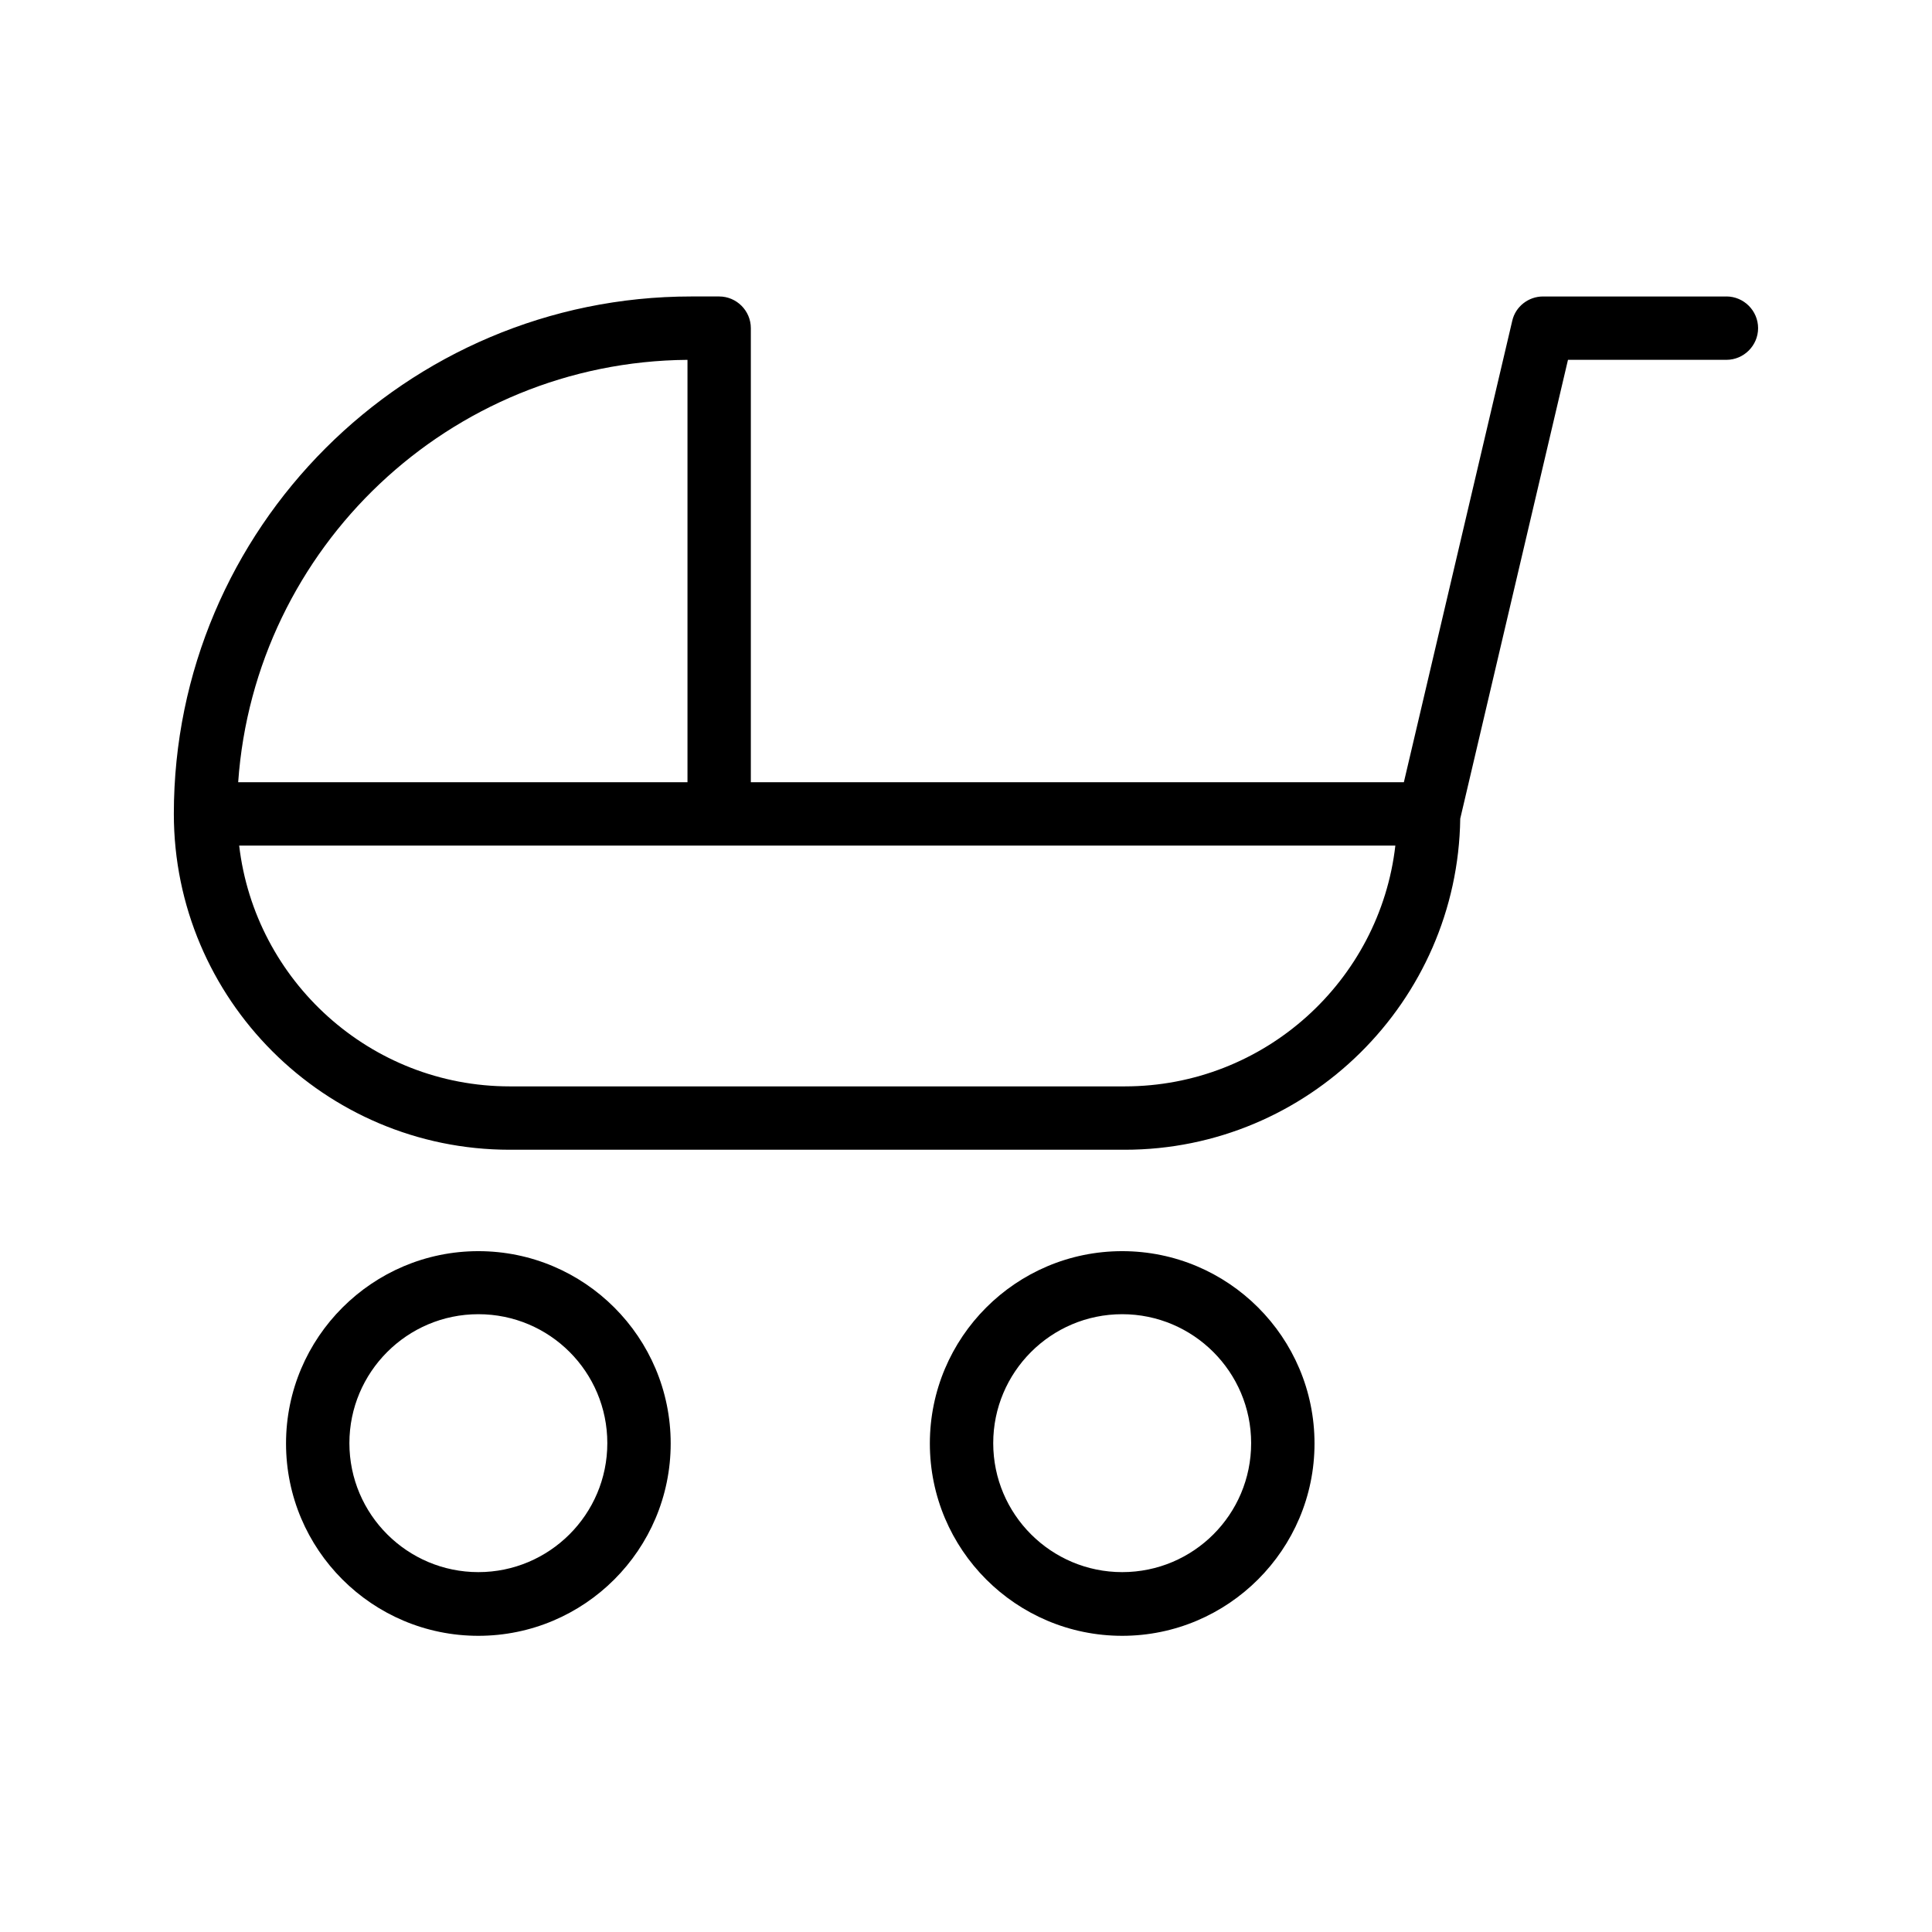 <?xml version="1.0" encoding="UTF-8"?>
<!-- Uploaded to: ICON Repo, www.iconrepo.com, Generator: ICON Repo Mixer Tools -->
<svg fill="#000000" width="800px" height="800px" version="1.1" viewBox="144 144 512 512" xmlns="http://www.w3.org/2000/svg">
 <g>
  <path d="m270.77 475.57c-28.047 0-50.969 22.84-50.969 50.969 0 28.129 22.84 50.969 50.969 50.969 28.129 0 50.969-22.84 50.969-50.969 0-28.129-22.836-50.969-50.969-50.969zm0 85.059c-18.809 0-34.176-15.281-34.176-34.176 0-18.809 15.281-34.176 34.176-34.176s34.176 15.281 34.176 34.176-15.363 34.176-34.176 34.176z"/>
  <path d="m441.39 475.57c-28.129 0-50.969 22.84-50.969 50.969 0 28.129 22.84 50.969 50.969 50.969 28.047 0 50.969-22.84 50.969-50.969 0-28.129-22.84-50.969-50.969-50.969zm0 85.059c-18.809 0-34.176-15.281-34.176-34.176 0-18.809 15.281-34.176 34.176-34.176 18.809 0 34.176 15.281 34.176 34.176s-15.281 34.176-34.176 34.176z"/>
  <path d="m601.52 222.57h-48.617c-3.863 0-7.305 2.688-8.145 6.465l-28.719 122.26h-173.06v-120.33c0-4.617-3.777-8.398-8.398-8.398h-7.391c-75.57 0.004-137.12 61.469-137.12 137.12 0 49.039 39.887 89.008 89.008 89.008h162.98c48.617 0 88.25-39.297 88.922-87.746l28.551-121.59h41.984c4.617 0 8.398-3.777 8.398-8.398-0.004-4.617-3.781-8.395-8.398-8.395zm-275.33 16.793v111.93h-119.07c4.363-62.137 56.004-111.43 119.07-111.93zm115.88 192.54h-162.98c-36.945 0-67.512-27.961-71.707-63.816h306.4c-4.117 35.855-34.68 63.816-71.711 63.816z"/>
 </g>
</svg>